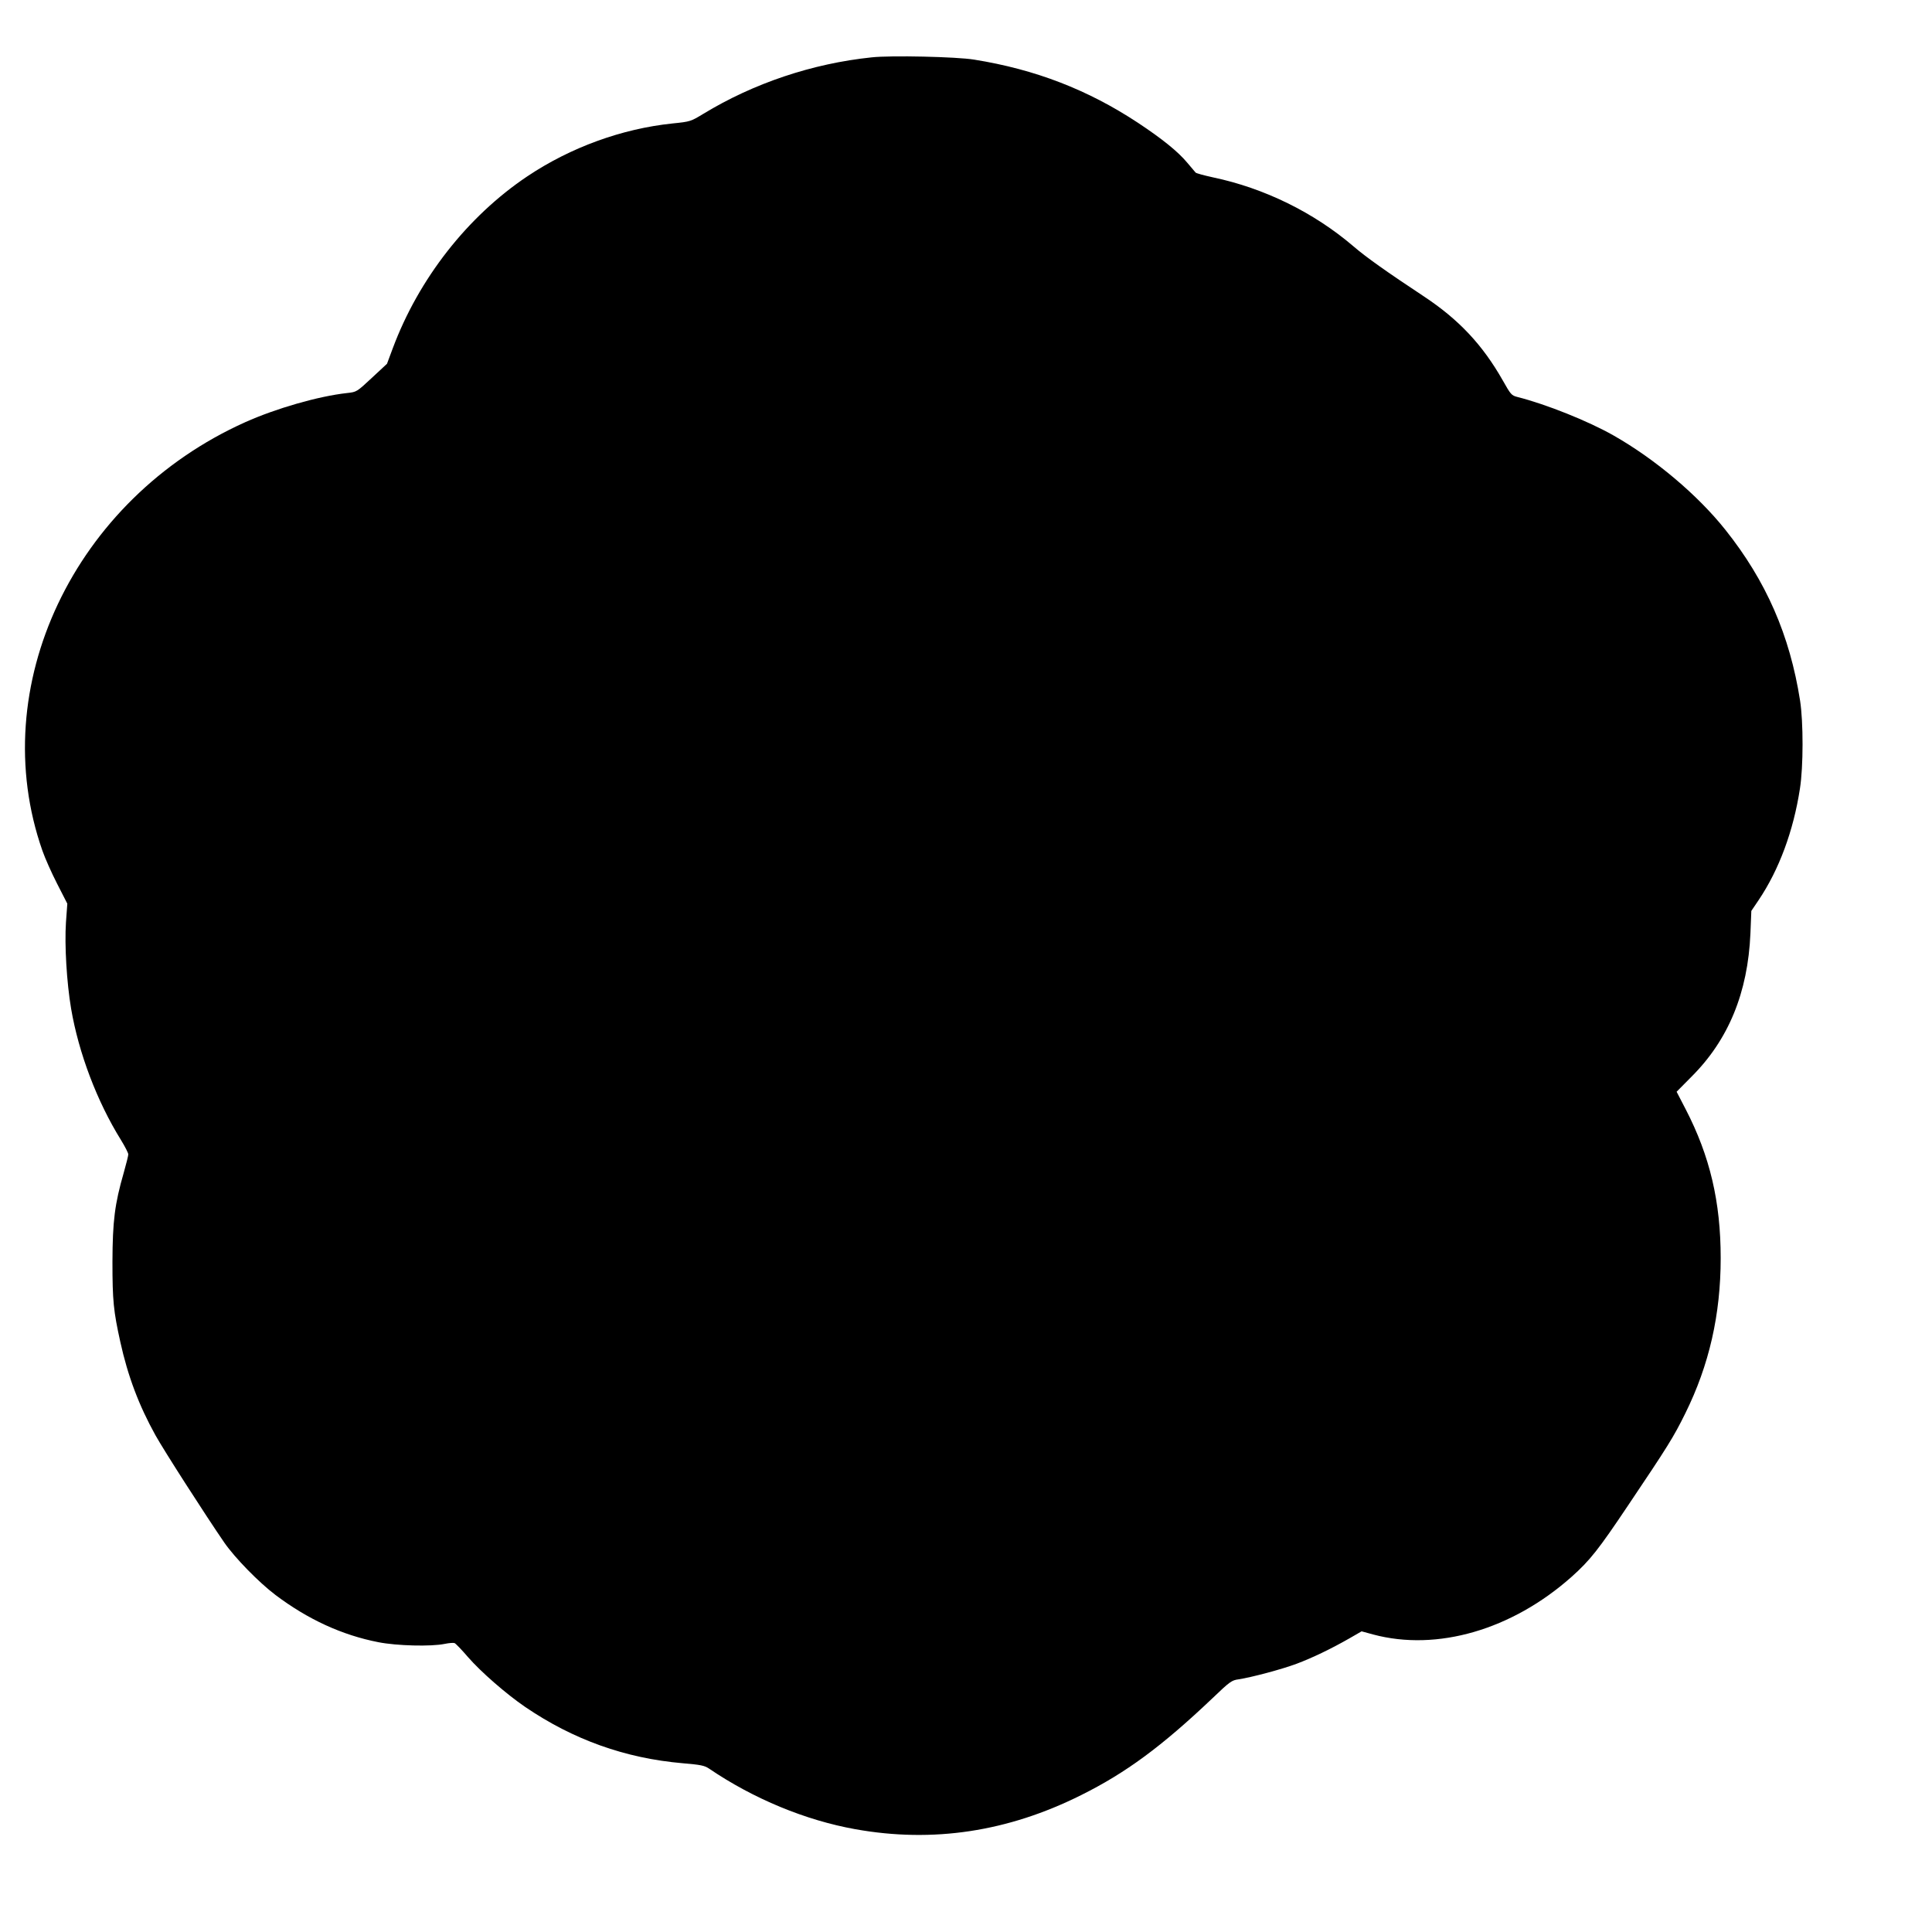 <?xml version="1.0" standalone="no"?>
<!DOCTYPE svg PUBLIC "-//W3C//DTD SVG 20010904//EN"
 "http://www.w3.org/TR/2001/REC-SVG-20010904/DTD/svg10.dtd">
<svg version="1.0" xmlns="http://www.w3.org/2000/svg"
 width="1280pt" height="1280pt" viewBox="0 0 1280 1280"
 preserveAspectRatio="xMidYMid meet">
<g transform="translate(0,1280) scale(0.1,-0.1)"
fill="#000000" stroke="none">
<path d="M5775 12420 c-393 -41 -781 -171 -1115 -374 -84 -51 -87 -52 -205
-64 -335 -35 -674 -158 -961 -350 -397 -266 -720 -679 -892 -1140 l-38 -102
-101 -94 c-100 -93 -100 -93 -164 -100 -190 -21 -471 -102 -674 -193 -1136
-510 -1725 -1754 -1344 -2839 17 -49 61 -148 98 -220 l67 -131 -9 -124 c-10
-151 5 -399 34 -571 50 -294 172 -616 330 -870 27 -44 49 -87 49 -96 0 -9 -14
-64 -30 -121 -60 -208 -74 -320 -75 -591 0 -258 7 -326 52 -530 50 -227 123
-421 233 -619 56 -101 331 -529 456 -711 70 -101 228 -263 339 -347 215 -162
441 -266 682 -313 121 -24 349 -30 440 -11 29 6 58 8 65 5 7 -3 47 -44 88 -92
87 -100 254 -245 378 -330 320 -218 664 -341 1046 -374 118 -10 143 -15 173
-35 296 -201 640 -343 970 -402 514 -92 1010 -17 1496 226 297 148 533 322
868 640 117 112 129 121 175 127 85 13 285 66 384 103 104 39 231 100 353 170
l78 45 77 -21 c423 -113 919 31 1314 382 122 109 178 180 373 471 265 394 303
455 380 611 159 321 235 656 235 1030 0 372 -71 675 -232 986 l-60 116 98 99
c246 245 374 558 391 949 l6 150 48 71 c136 202 231 459 274 739 23 145 23
441 1 583 -68 434 -225 793 -495 1132 -184 231 -465 468 -741 625 -167 95
-447 207 -637 255 -39 10 -44 16 -97 110 -134 236 -291 403 -522 556 -245 162
-385 261 -467 332 -262 224 -589 385 -931 457 -59 13 -112 27 -115 32 -4 4
-29 34 -56 66 -61 73 -165 157 -325 263 -332 219 -680 354 -1086 419 -115 19
-552 29 -679 15z"/>
</g>
</svg>
